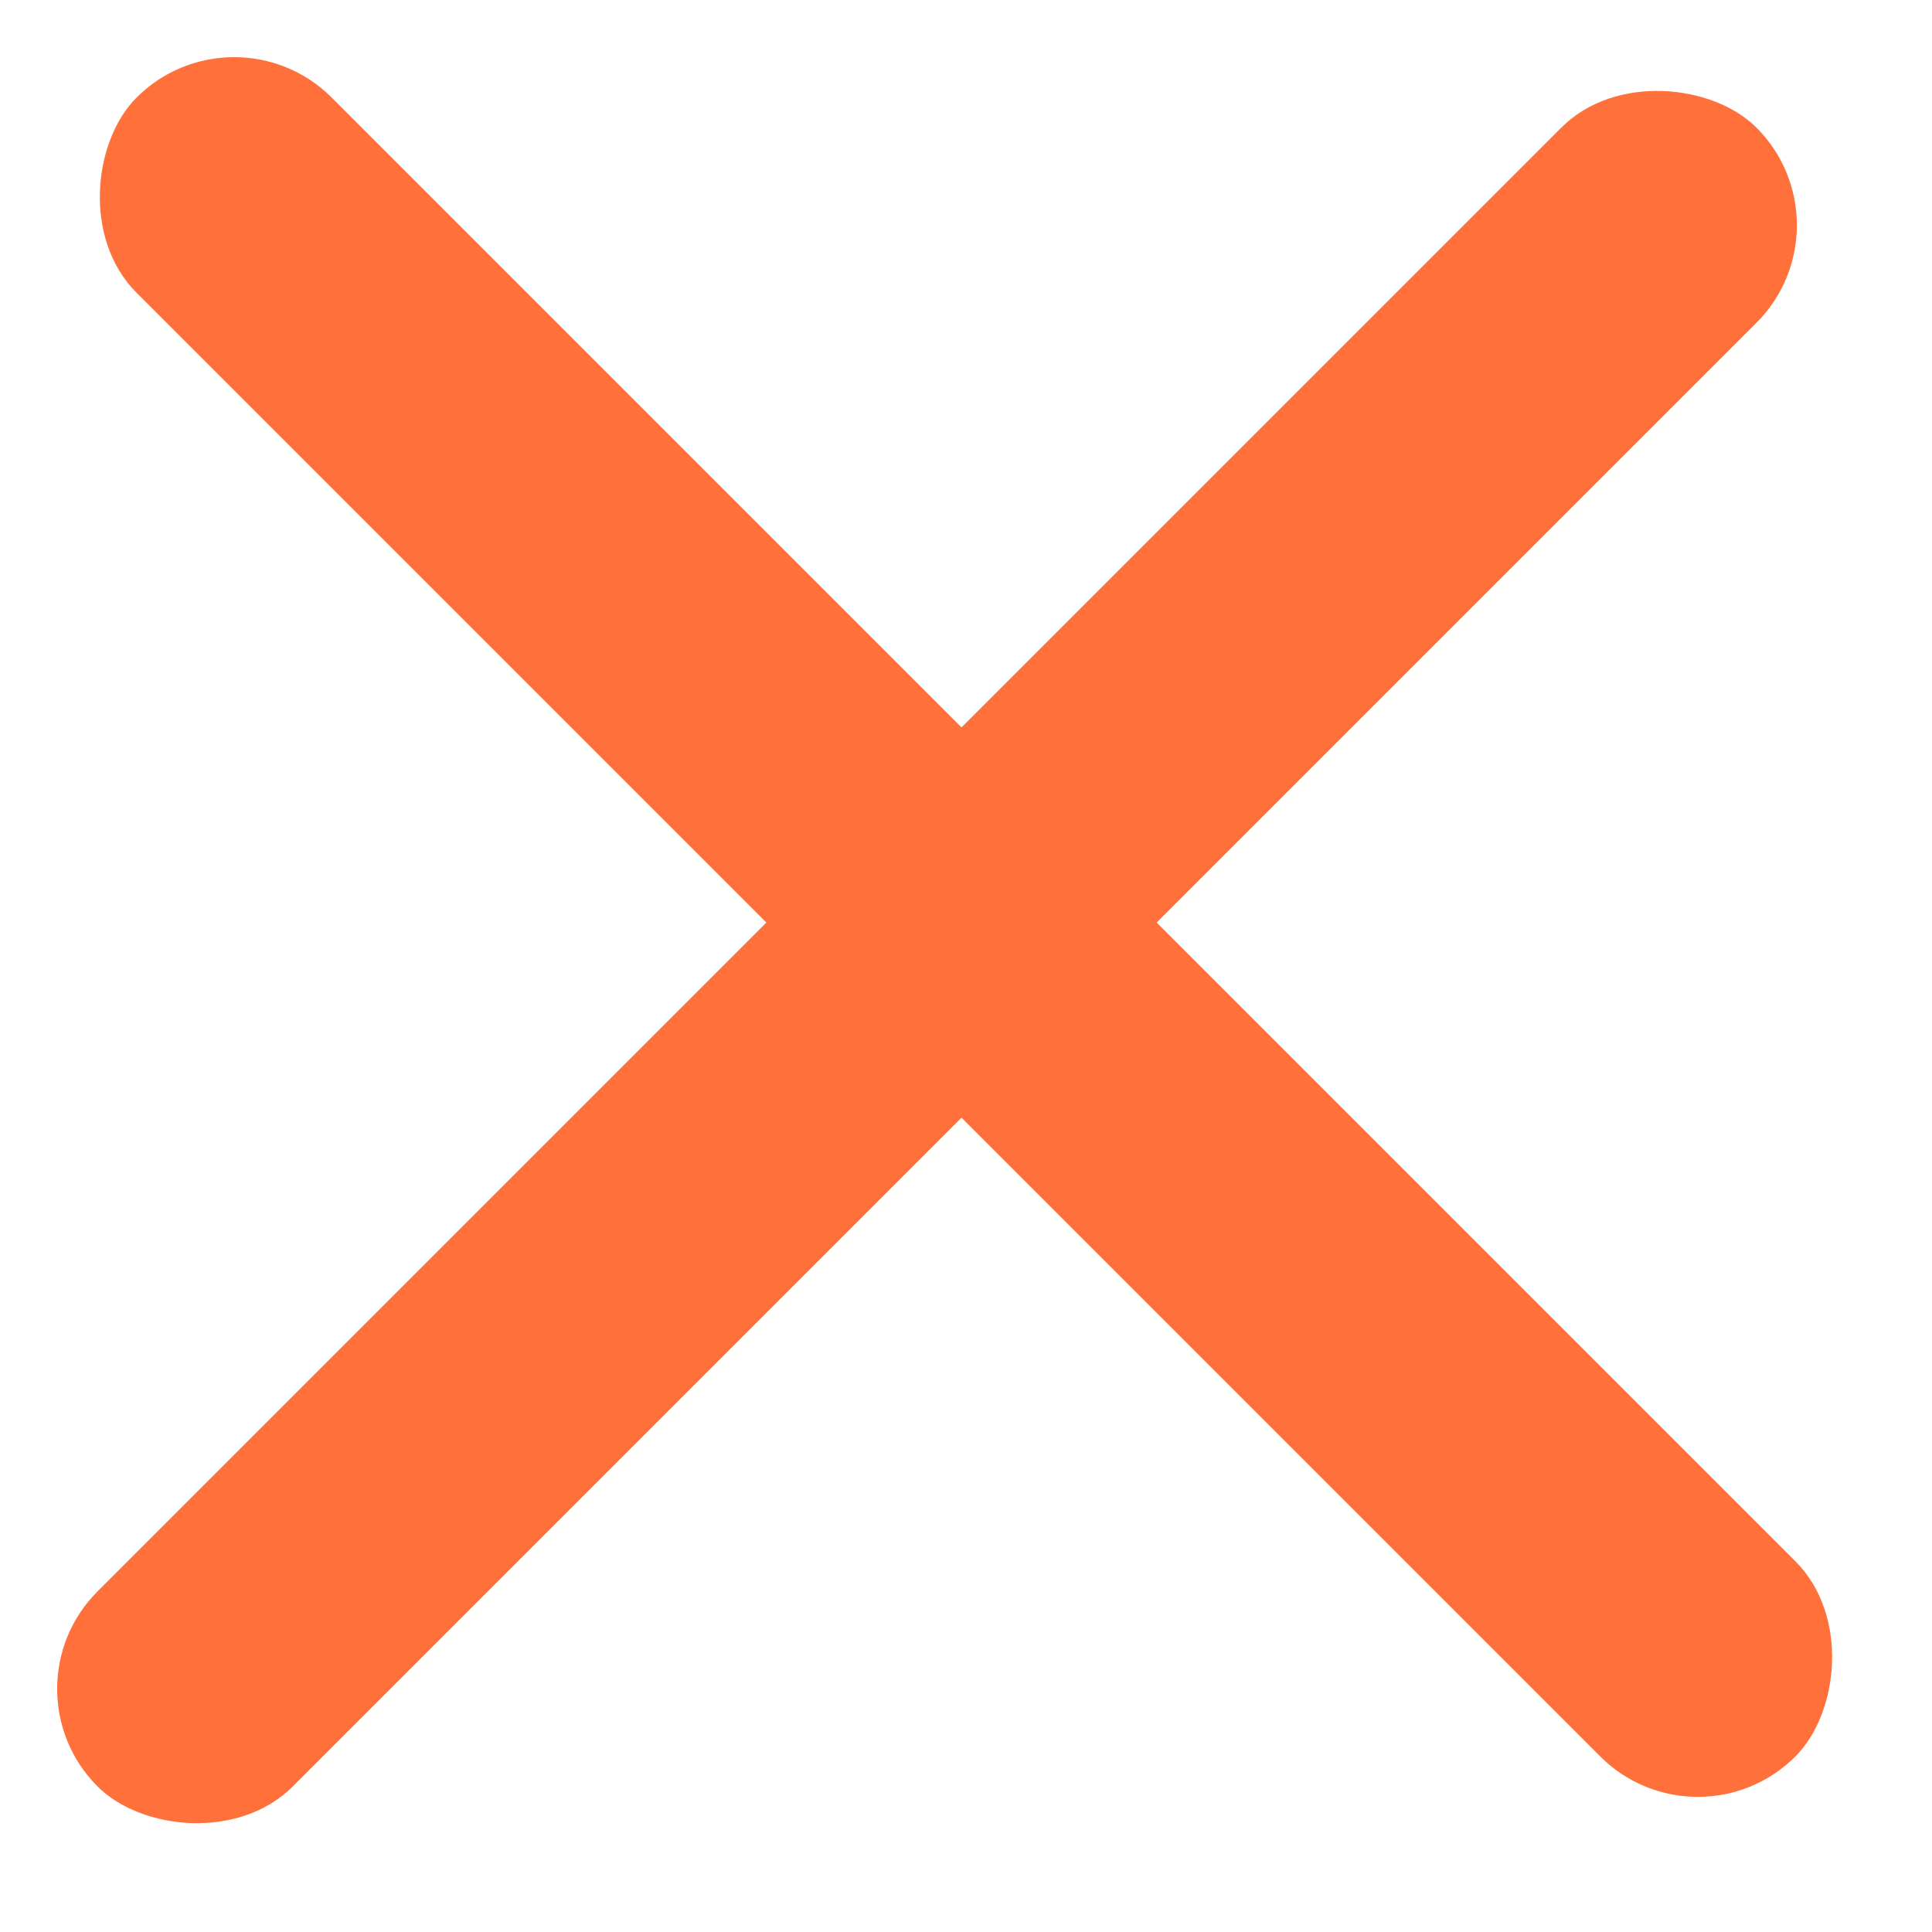 <svg width="28" height="28" viewBox="0 0 28 28" fill="none" xmlns="http://www.w3.org/2000/svg">
<rect y="24.477" width="34" height="4" rx="2" transform="rotate(-45 0 24.477)" fill="#FF703B"/>
<rect x="3.393" width="34" height="4" rx="2" transform="rotate(45 3.393 0)" fill="#FF703B"/>
</svg>
